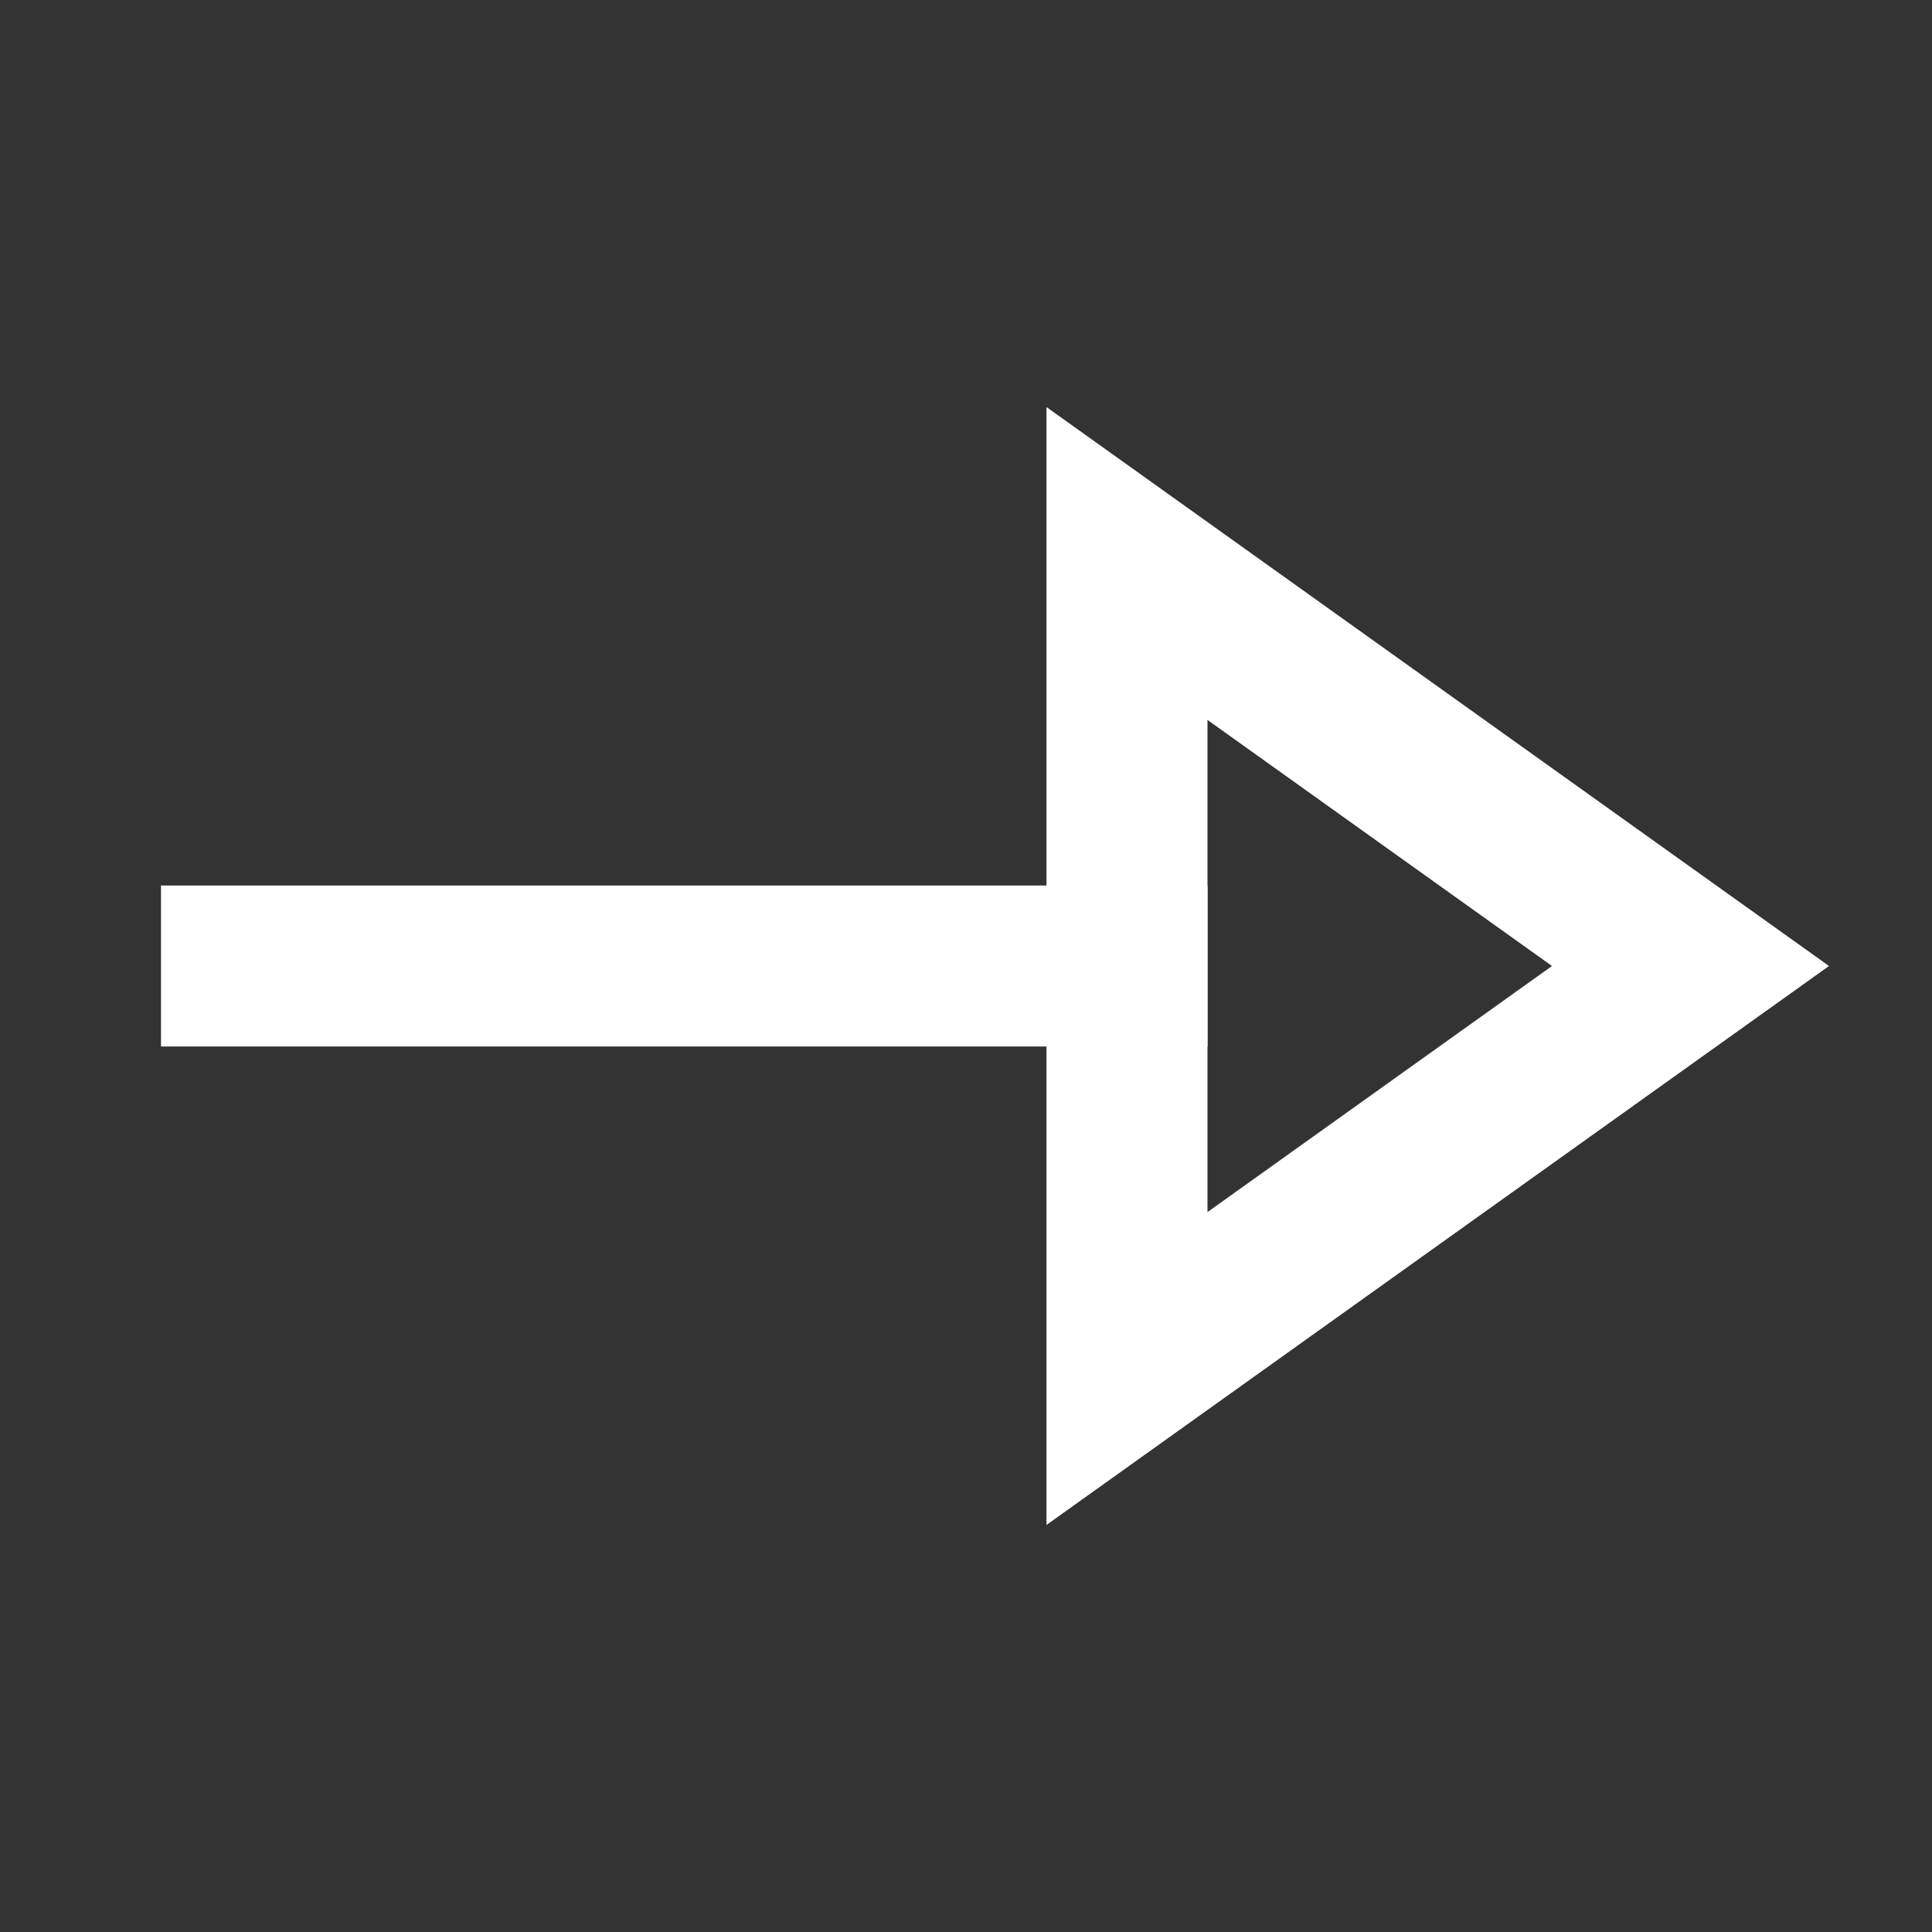 <svg xmlns="http://www.w3.org/2000/svg" height="24" width="24" viewBox="0 0 24 24"><rect x="0" y="0" width="24" height="24" fill="#333333" stroke="none"/><title>arrow triangle line right</title><g stroke-linecap="square" stroke-miterlimit="10" fill="#ffffff" stroke-linejoin="miter" class="nc-icon-wrapper"> <path d="M3 12H14" stroke="#ffffff" stroke-width="2" data-color="color-2" fill="none"></path> <path d="M14 17V7L21 12L14 17Z" stroke="#ffffff" stroke-width="2" fill="none"></path> </g></svg>